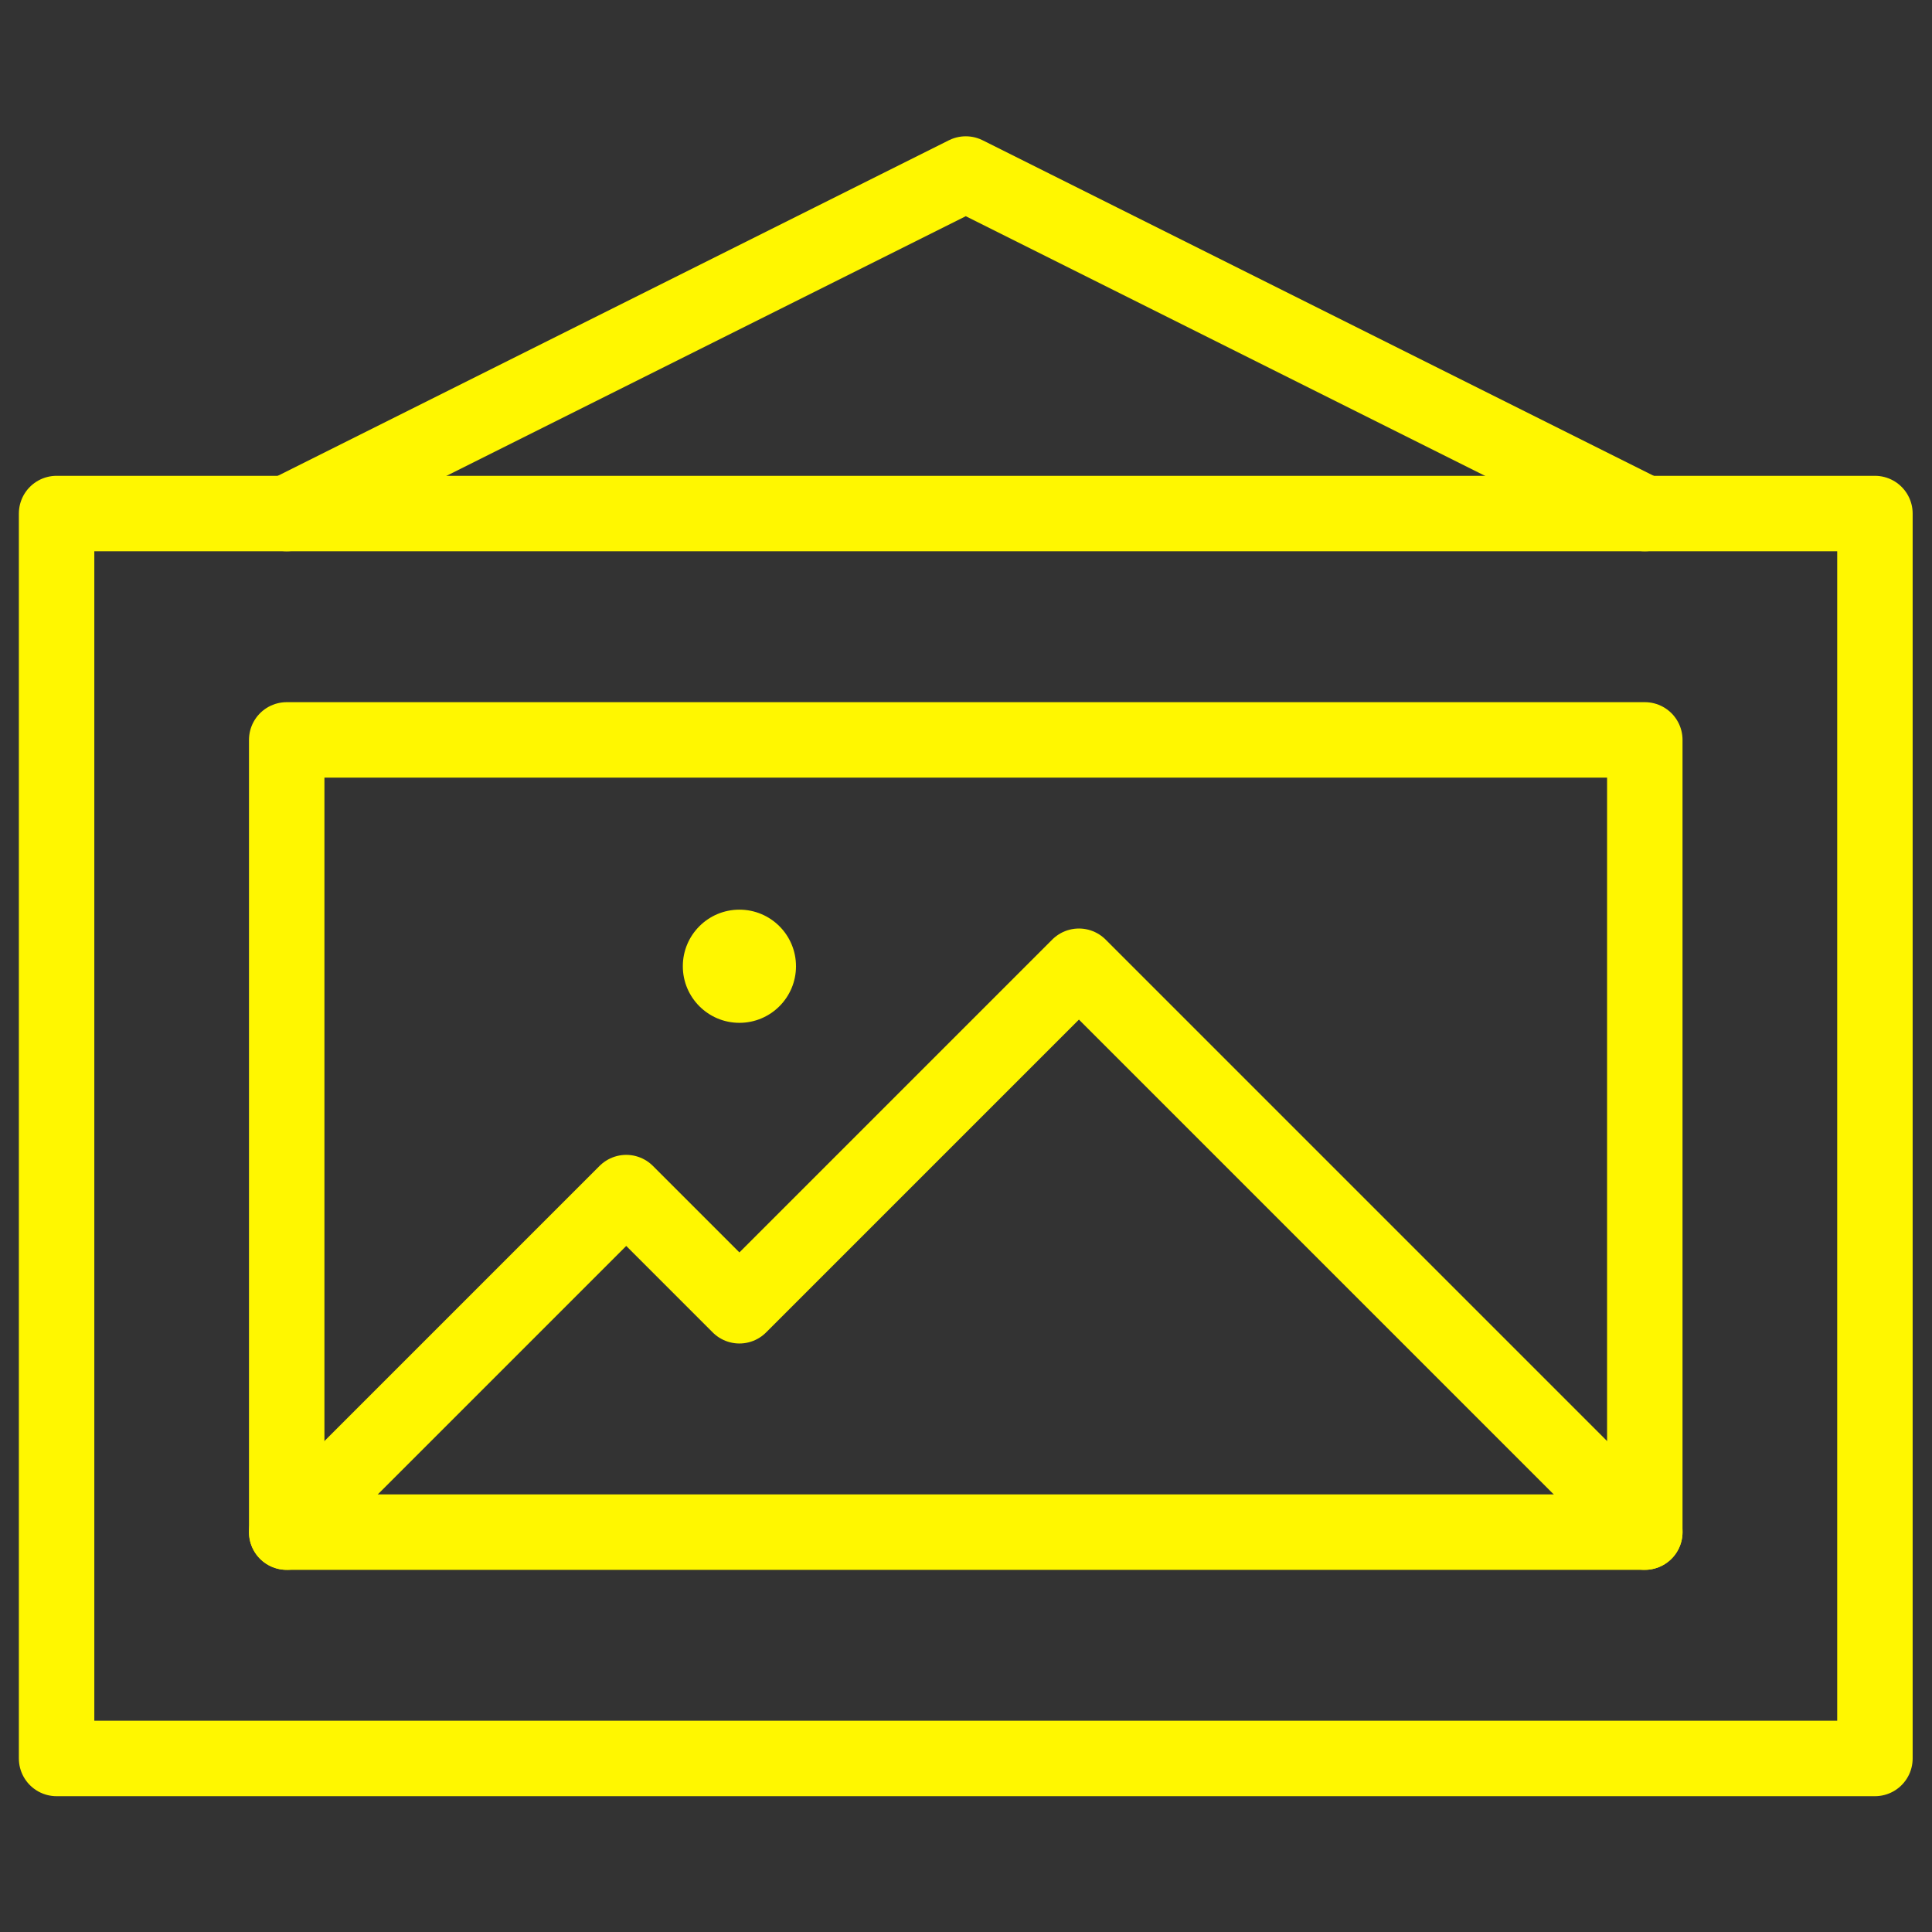 <svg version="1.1" id="svg3381" xml:space="preserve" width="300" height="300" viewBox="0 0 682.667 682.667" xmlns="http://www.w3.org/2000/svg" xmlns:svg="http://www.w3.org/2000/svg" xmlns:xlink="http://www.w3.org/1999/xlink" xmlns:svgjs="http://svgjs.dev/svgjs"><rect x="0" y="0" width="682.667" height="682.667" fill="#333333" stroke="none"/><g width="100%" height="100%" transform="matrix(1,0,0,1,0,0)"><defs id="defs3385"><clipPath clipPathUnits="userSpaceOnUse" id="clipPath3395"><path d="M 0,512 H 512 V 0 H 0 Z" id="path3393" fill="#fff700" fill-opacity="1" data-original-color="#000000ff" stroke="none" stroke-opacity="1"/></clipPath><clipPath clipPathUnits="userSpaceOnUse" id="clipPath3411"><path d="M 0,512 H 512 V 0 H 0 Z" id="path3409" fill="#fff700" fill-opacity="1" data-original-color="#000000ff" stroke="none" stroke-opacity="1"/></clipPath></defs><g id="g3387" transform="matrix(1.333,0,0,-1.333,0,682.667)"><g id="g3389"><g id="g3391" clip-path="url(#clipPath3395)"><path d="M 497,46 H 15 v 330 h 482 z" style="stroke-linecap: round; stroke-linejoin: round; stroke-miterlimit: 10; stroke-dasharray: none;" id="path3397" fill="none" fill-opacity="1" stroke="#fff700" stroke-opacity="1" data-original-stroke-color="#000000ff" stroke-width="20" data-original-stroke-width="30"/></g></g><path d="M 76,316 H 436 V 106 H 76 Z" style="stroke-linecap: round; stroke-linejoin: round; stroke-miterlimit: 10; stroke-dasharray: none;" id="path3399" fill="none" fill-opacity="1" stroke="#fff700" stroke-opacity="1" data-original-stroke-color="#000000ff" stroke-width="20" data-original-stroke-width="30"/><g id="g3401" transform="translate(76,106)"><path d="M 0,0 90,90 120,60 210,150 360,0" style="stroke-linecap: round; stroke-linejoin: round; stroke-miterlimit: 10; stroke-dasharray: none;" id="path3403" fill="none" fill-opacity="1" stroke="#fff700" stroke-opacity="1" data-original-stroke-color="#000000ff" stroke-width="20" data-original-stroke-width="30"/></g><g id="g3405"><g id="g3407" clip-path="url(#clipPath3411)"><g id="g3413" transform="translate(211,256)"><path d="m 0,0 c 0,-8.284 -6.716,-15 -15,-15 -8.284,0 -15,6.716 -15,15 0,8.284 6.716,15 15,15 C -6.716,15 0,8.284 0,0" style="fill-rule: nonzero;" id="path3415" fill="#fff700" fill-opacity="1" data-original-color="#000000ff" stroke="none" stroke-opacity="1"/></g><g id="g3417" transform="translate(76,376)"><path d="M 0,0 180,90 360,0" style="stroke-linecap: round; stroke-linejoin: round; stroke-miterlimit: 10; stroke-dasharray: none;" id="path3419" fill="none" fill-opacity="1" stroke="#fff700" stroke-opacity="1" data-original-stroke-color="#000000ff" stroke-width="20" data-original-stroke-width="30"/></g></g></g></g></g></svg>